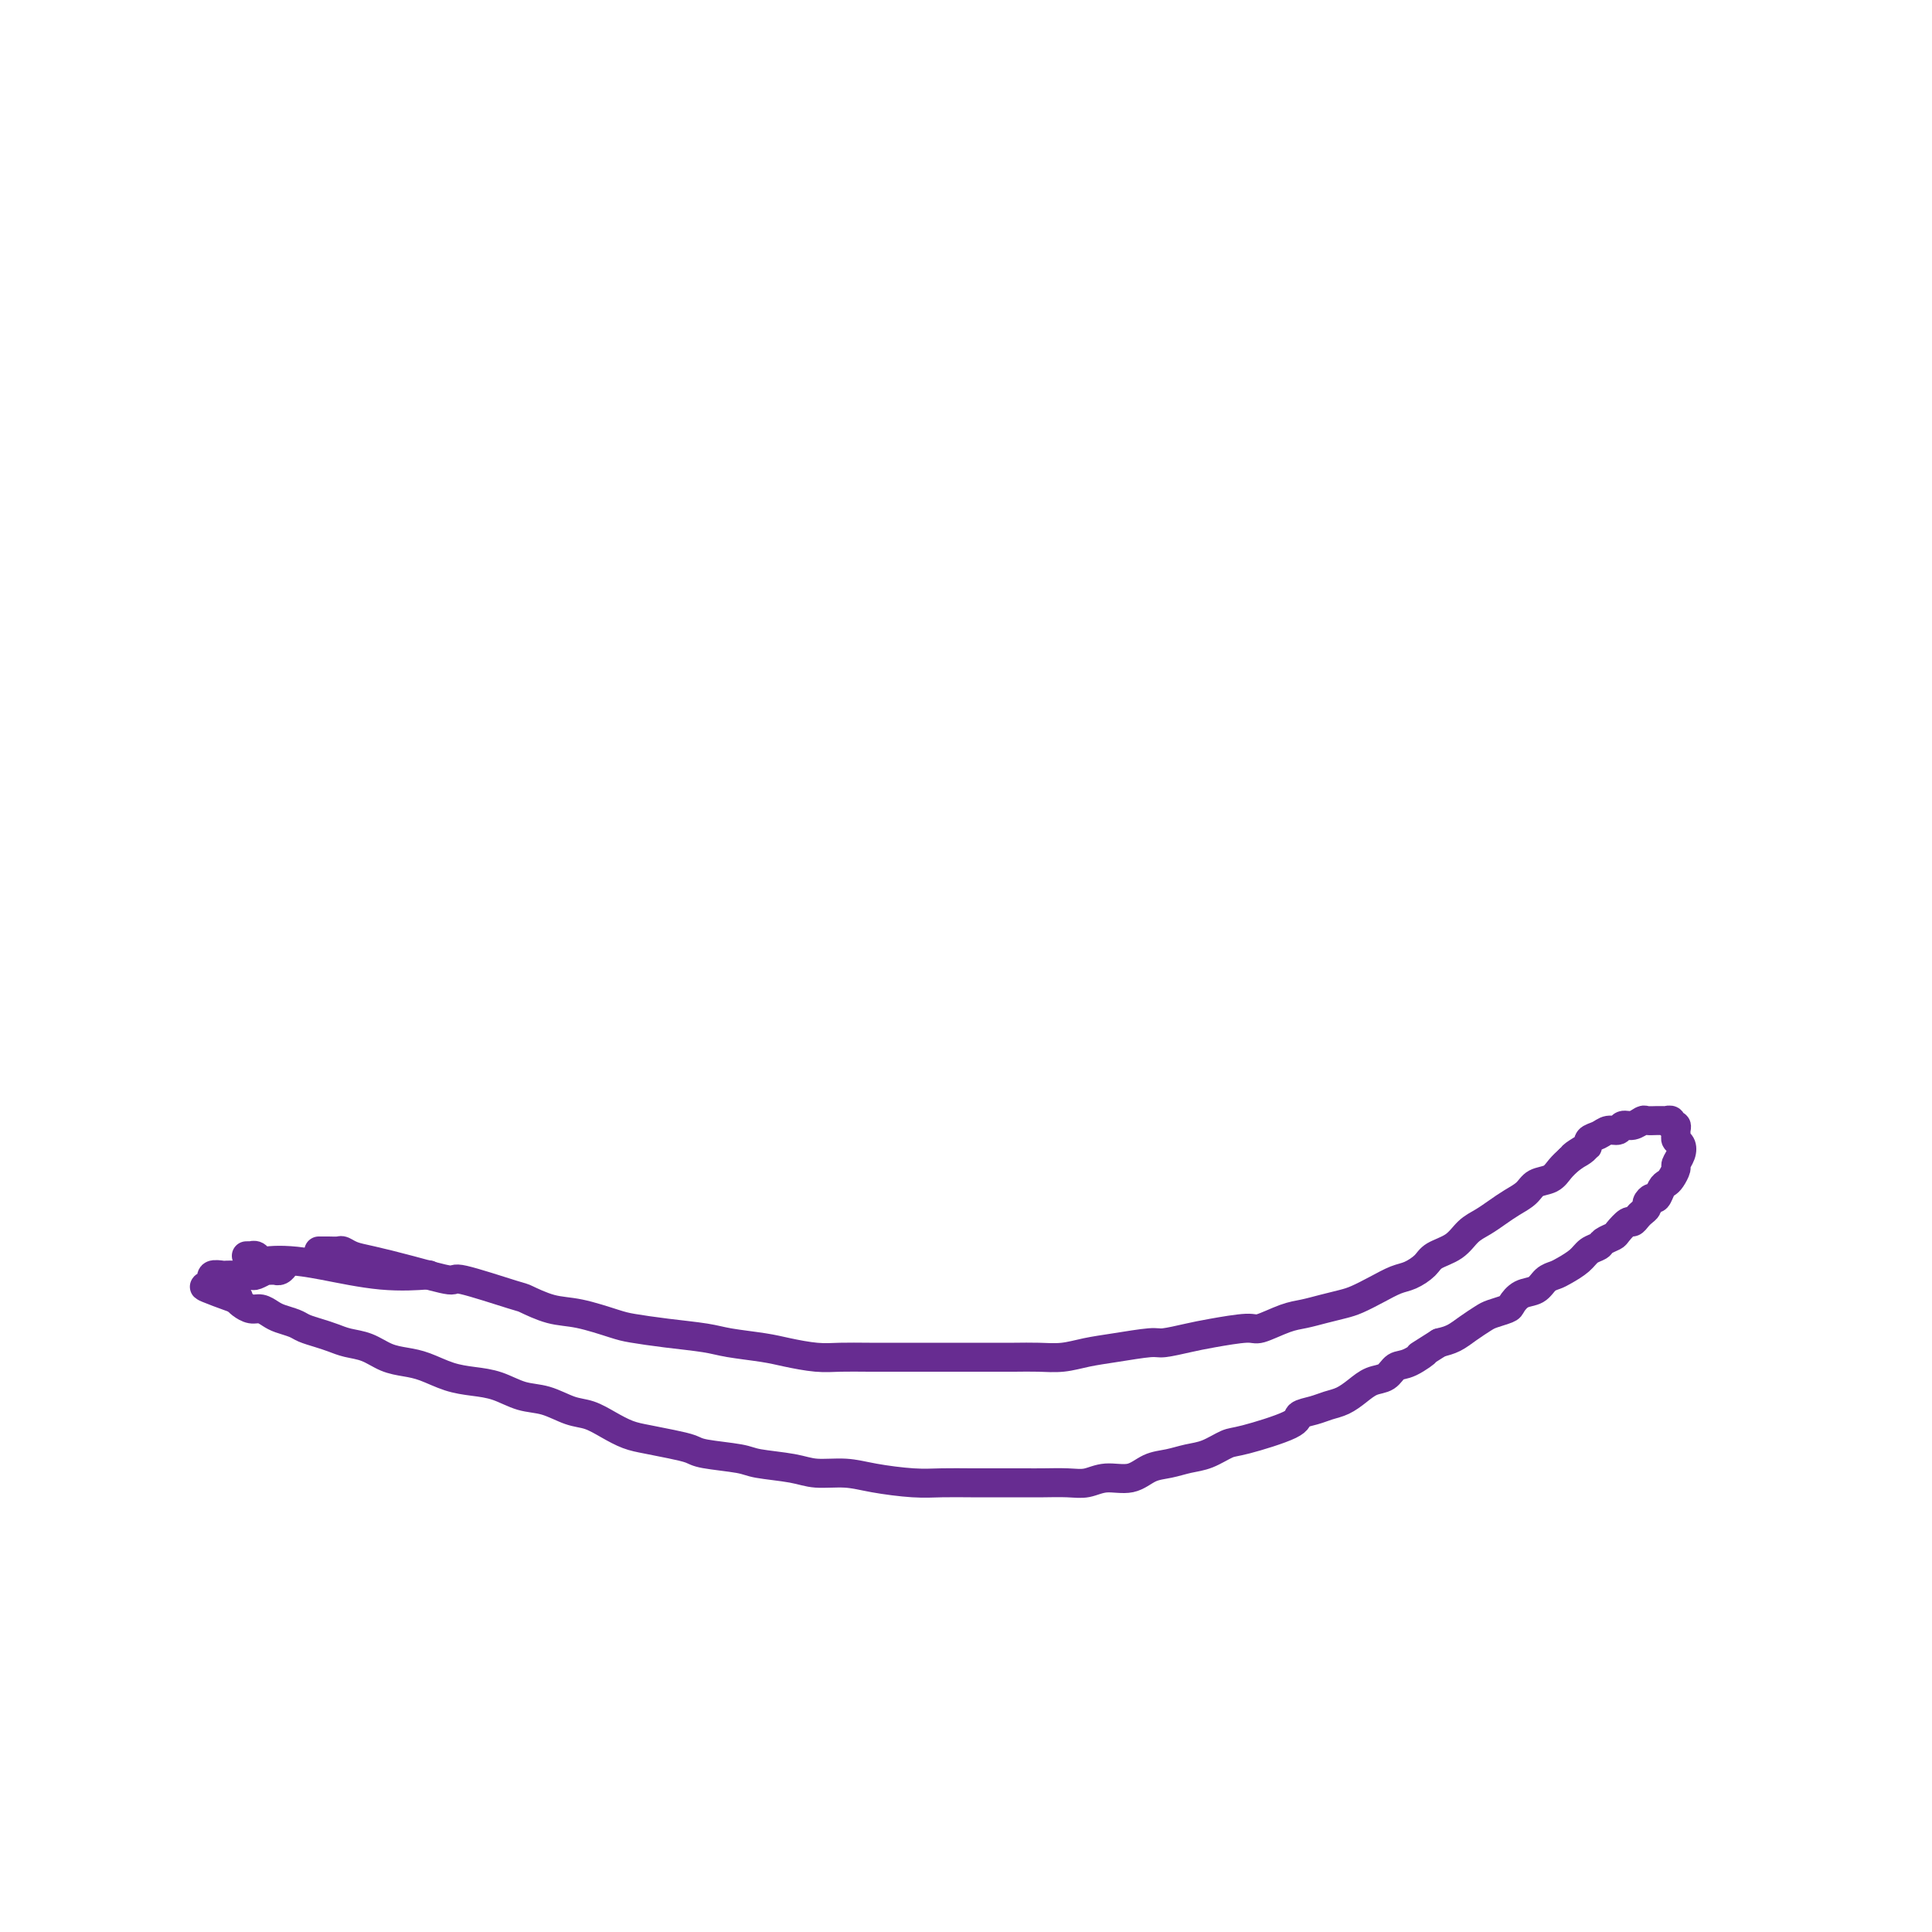 <svg viewBox='0 0 400 400' version='1.1' xmlns='http://www.w3.org/2000/svg' xmlns:xlink='http://www.w3.org/1999/xlink'><g fill='none' stroke='#672C91' stroke-width='6' stroke-linecap='round' stroke-linejoin='round'><path d='M66,259c0.438,-0.000 0.876,-0.001 1,0c0.124,0.001 -0.067,0.003 0,0c0.067,-0.003 0.391,-0.013 1,0c0.609,0.013 1.502,0.047 2,0c0.498,-0.047 0.600,-0.176 1,0c0.400,0.176 1.096,0.657 2,1c0.904,0.343 2.015,0.548 4,1c1.985,0.452 4.843,1.153 8,2c3.157,0.847 6.612,1.842 8,2c1.388,0.158 0.710,-0.520 3,0c2.290,0.520 7.548,2.237 10,3c2.452,0.763 2.099,0.572 3,1c0.901,0.428 3.056,1.477 5,2c1.944,0.523 3.679,0.521 6,1c2.321,0.479 5.230,1.438 7,2c1.770,0.562 2.402,0.728 4,1c1.598,0.272 4.161,0.650 7,1c2.839,0.350 5.953,0.672 8,1c2.047,0.328 3.028,0.662 5,1c1.972,0.338 4.934,0.679 7,1c2.066,0.321 3.237,0.622 5,1c1.763,0.378 4.117,0.833 6,1c1.883,0.167 3.294,0.045 5,0c1.706,-0.045 3.708,-0.012 6,0c2.292,0.012 4.874,0.003 7,0c2.126,-0.003 3.796,-0.001 6,0c2.204,0.001 4.941,0.001 7,0c2.059,-0.001 3.438,-0.003 5,0c1.562,0.003 3.306,0.012 5,0c1.694,-0.012 3.336,-0.046 5,0c1.664,0.046 3.349,0.171 5,0c1.651,-0.171 3.267,-0.637 5,-1c1.733,-0.363 3.583,-0.622 6,-1c2.417,-0.378 5.400,-0.876 7,-1c1.600,-0.124 1.815,0.126 3,0c1.185,-0.126 3.338,-0.629 5,-1c1.662,-0.371 2.832,-0.610 5,-1c2.168,-0.390 5.335,-0.930 7,-1c1.665,-0.070 1.828,0.332 3,0c1.172,-0.332 3.352,-1.398 5,-2c1.648,-0.602 2.765,-0.741 4,-1c1.235,-0.259 2.589,-0.637 4,-1c1.411,-0.363 2.880,-0.712 4,-1c1.120,-0.288 1.890,-0.514 3,-1c1.110,-0.486 2.561,-1.233 4,-2c1.439,-0.767 2.868,-1.555 4,-2c1.132,-0.445 1.969,-0.546 3,-1c1.031,-0.454 2.257,-1.262 3,-2c0.743,-0.738 1.003,-1.405 2,-2c0.997,-0.595 2.731,-1.118 4,-2c1.269,-0.882 2.073,-2.123 3,-3c0.927,-0.877 1.976,-1.391 3,-2c1.024,-0.609 2.021,-1.314 3,-2c0.979,-0.686 1.939,-1.353 3,-2c1.061,-0.647 2.224,-1.276 3,-2c0.776,-0.724 1.167,-1.545 2,-2c0.833,-0.455 2.109,-0.546 3,-1c0.891,-0.454 1.397,-1.273 2,-2c0.603,-0.727 1.301,-1.364 2,-2'/><path d='M325,240c6.921,-4.682 2.224,-1.885 1,-1c-1.224,0.885 1.024,-0.140 2,-1c0.976,-0.860 0.681,-1.555 1,-2c0.319,-0.445 1.254,-0.640 2,-1c0.746,-0.360 1.303,-0.885 2,-1c0.697,-0.115 1.534,0.179 2,0c0.466,-0.179 0.563,-0.833 1,-1c0.437,-0.167 1.216,0.151 2,0c0.784,-0.151 1.573,-0.773 2,-1c0.427,-0.227 0.492,-0.061 1,0c0.508,0.061 1.461,0.015 2,0c0.539,-0.015 0.665,-0.000 1,0c0.335,0.000 0.878,-0.015 1,0c0.122,0.015 -0.178,0.060 0,0c0.178,-0.060 0.832,-0.223 1,0c0.168,0.223 -0.152,0.834 0,1c0.152,0.166 0.776,-0.111 1,0c0.224,0.111 0.047,0.610 0,1c-0.047,0.390 0.036,0.672 0,1c-0.036,0.328 -0.191,0.703 0,1c0.191,0.297 0.728,0.517 1,1c0.272,0.483 0.280,1.229 0,2c-0.280,0.771 -0.849,1.567 -1,2c-0.151,0.433 0.114,0.502 0,1c-0.114,0.498 -0.608,1.425 -1,2c-0.392,0.575 -0.683,0.798 -1,1c-0.317,0.202 -0.658,0.383 -1,1c-0.342,0.617 -0.683,1.671 -1,2c-0.317,0.329 -0.610,-0.067 -1,0c-0.390,0.067 -0.878,0.597 -1,1c-0.122,0.403 0.123,0.681 0,1c-0.123,0.319 -0.614,0.681 -1,1c-0.386,0.319 -0.666,0.596 -1,1c-0.334,0.404 -0.724,0.934 -1,1c-0.276,0.066 -0.440,-0.333 -1,0c-0.560,0.333 -1.515,1.398 -2,2c-0.485,0.602 -0.499,0.741 -1,1c-0.501,0.259 -1.489,0.636 -2,1c-0.511,0.364 -0.545,0.714 -1,1c-0.455,0.286 -1.329,0.509 -2,1c-0.671,0.491 -1.137,1.249 -2,2c-0.863,0.751 -2.121,1.496 -3,2c-0.879,0.504 -1.377,0.769 -2,1c-0.623,0.231 -1.369,0.429 -2,1c-0.631,0.571 -1.146,1.515 -2,2c-0.854,0.485 -2.048,0.510 -3,1c-0.952,0.490 -1.661,1.443 -2,2c-0.339,0.557 -0.306,0.716 -1,1c-0.694,0.284 -2.114,0.692 -3,1c-0.886,0.308 -1.237,0.516 -2,1c-0.763,0.484 -1.936,1.246 -3,2c-1.064,0.754 -2.018,1.501 -3,2c-0.982,0.499 -1.991,0.749 -3,1'/><path d='M298,278c-6.883,4.362 -3.590,2.267 -3,2c0.590,-0.267 -1.521,1.293 -3,2c-1.479,0.707 -2.324,0.560 -3,1c-0.676,0.440 -1.181,1.466 -2,2c-0.819,0.534 -1.951,0.577 -3,1c-1.049,0.423 -2.016,1.226 -3,2c-0.984,0.774 -1.986,1.518 -3,2c-1.014,0.482 -2.040,0.700 -3,1c-0.960,0.300 -1.855,0.681 -3,1c-1.145,0.319 -2.539,0.576 -3,1c-0.461,0.424 0.012,1.017 -2,2c-2.012,0.983 -6.509,2.358 -9,3c-2.491,0.642 -2.977,0.552 -4,1c-1.023,0.448 -2.582,1.434 -4,2c-1.418,0.566 -2.693,0.711 -4,1c-1.307,0.289 -2.646,0.722 -4,1c-1.354,0.278 -2.724,0.400 -4,1c-1.276,0.600 -2.460,1.677 -4,2c-1.540,0.323 -3.438,-0.110 -5,0c-1.562,0.110 -2.787,0.761 -4,1c-1.213,0.239 -2.412,0.064 -4,0c-1.588,-0.064 -3.564,-0.017 -5,0c-1.436,0.017 -2.330,0.005 -4,0c-1.670,-0.005 -4.115,-0.004 -6,0c-1.885,0.004 -3.208,0.011 -5,0c-1.792,-0.011 -4.051,-0.041 -6,0c-1.949,0.041 -3.589,0.152 -6,0c-2.411,-0.152 -5.595,-0.565 -8,-1c-2.405,-0.435 -4.033,-0.890 -6,-1c-1.967,-0.110 -4.274,0.125 -6,0c-1.726,-0.125 -2.870,-0.611 -5,-1c-2.130,-0.389 -5.247,-0.682 -7,-1c-1.753,-0.318 -2.142,-0.663 -4,-1c-1.858,-0.337 -5.186,-0.667 -7,-1c-1.814,-0.333 -2.116,-0.669 -3,-1c-0.884,-0.331 -2.350,-0.656 -4,-1c-1.650,-0.344 -3.483,-0.707 -5,-1c-1.517,-0.293 -2.719,-0.516 -4,-1c-1.281,-0.484 -2.642,-1.228 -4,-2c-1.358,-0.772 -2.715,-1.573 -4,-2c-1.285,-0.427 -2.499,-0.482 -4,-1c-1.501,-0.518 -3.289,-1.500 -5,-2c-1.711,-0.500 -3.346,-0.519 -5,-1c-1.654,-0.481 -3.327,-1.424 -5,-2c-1.673,-0.576 -3.346,-0.783 -5,-1c-1.654,-0.217 -3.288,-0.443 -5,-1c-1.712,-0.557 -3.501,-1.445 -5,-2c-1.499,-0.555 -2.708,-0.779 -4,-1c-1.292,-0.221 -2.666,-0.440 -4,-1c-1.334,-0.560 -2.626,-1.459 -4,-2c-1.374,-0.541 -2.828,-0.722 -4,-1c-1.172,-0.278 -2.061,-0.652 -3,-1c-0.939,-0.348 -1.928,-0.670 -3,-1c-1.072,-0.330 -2.227,-0.667 -3,-1c-0.773,-0.333 -1.166,-0.663 -2,-1c-0.834,-0.337 -2.111,-0.682 -3,-1c-0.889,-0.318 -1.390,-0.610 -2,-1c-0.610,-0.390 -1.328,-0.878 -2,-1c-0.672,-0.122 -1.296,0.121 -2,0c-0.704,-0.121 -1.487,-0.606 -2,-1c-0.513,-0.394 -0.757,-0.697 -1,-1'/><path d='M49,269c-12.710,-4.576 -3.984,-2.015 -1,-1c2.984,1.015 0.225,0.483 -1,0c-1.225,-0.483 -0.917,-0.918 -1,-1c-0.083,-0.082 -0.558,0.189 -1,0c-0.442,-0.189 -0.852,-0.839 -1,-1c-0.148,-0.161 -0.032,0.167 0,0c0.032,-0.167 -0.018,-0.829 0,-1c0.018,-0.171 0.103,0.150 0,0c-0.103,-0.150 -0.394,-0.772 0,-1c0.394,-0.228 1.472,-0.061 2,0c0.528,0.061 0.507,0.017 1,0c0.493,-0.017 1.499,-0.008 2,0c0.501,0.008 0.497,0.016 1,0c0.503,-0.016 1.512,-0.057 2,0c0.488,0.057 0.455,0.211 1,0c0.545,-0.211 1.666,-0.789 2,-1c0.334,-0.211 -0.121,-0.057 0,0c0.121,0.057 0.816,0.015 1,0c0.184,-0.015 -0.144,-0.003 0,0c0.144,0.003 0.760,-0.003 1,0c0.240,0.003 0.103,0.015 0,0c-0.103,-0.015 -0.172,-0.055 0,0c0.172,0.055 0.585,0.207 1,0c0.415,-0.207 0.833,-0.773 1,-1c0.167,-0.227 0.084,-0.113 0,0'/><path d='M51,260c0.448,-0.008 0.895,-0.016 1,0c0.105,0.016 -0.133,0.056 0,0c0.133,-0.056 0.637,-0.210 1,0c0.363,0.210 0.585,0.782 1,1c0.415,0.218 1.023,0.083 2,0c0.977,-0.083 2.323,-0.113 4,0c1.677,0.113 3.687,0.371 7,1c3.313,0.629 7.930,1.631 12,2c4.070,0.369 7.591,0.105 9,0c1.409,-0.105 0.704,-0.053 0,0'/></g>
</svg>
